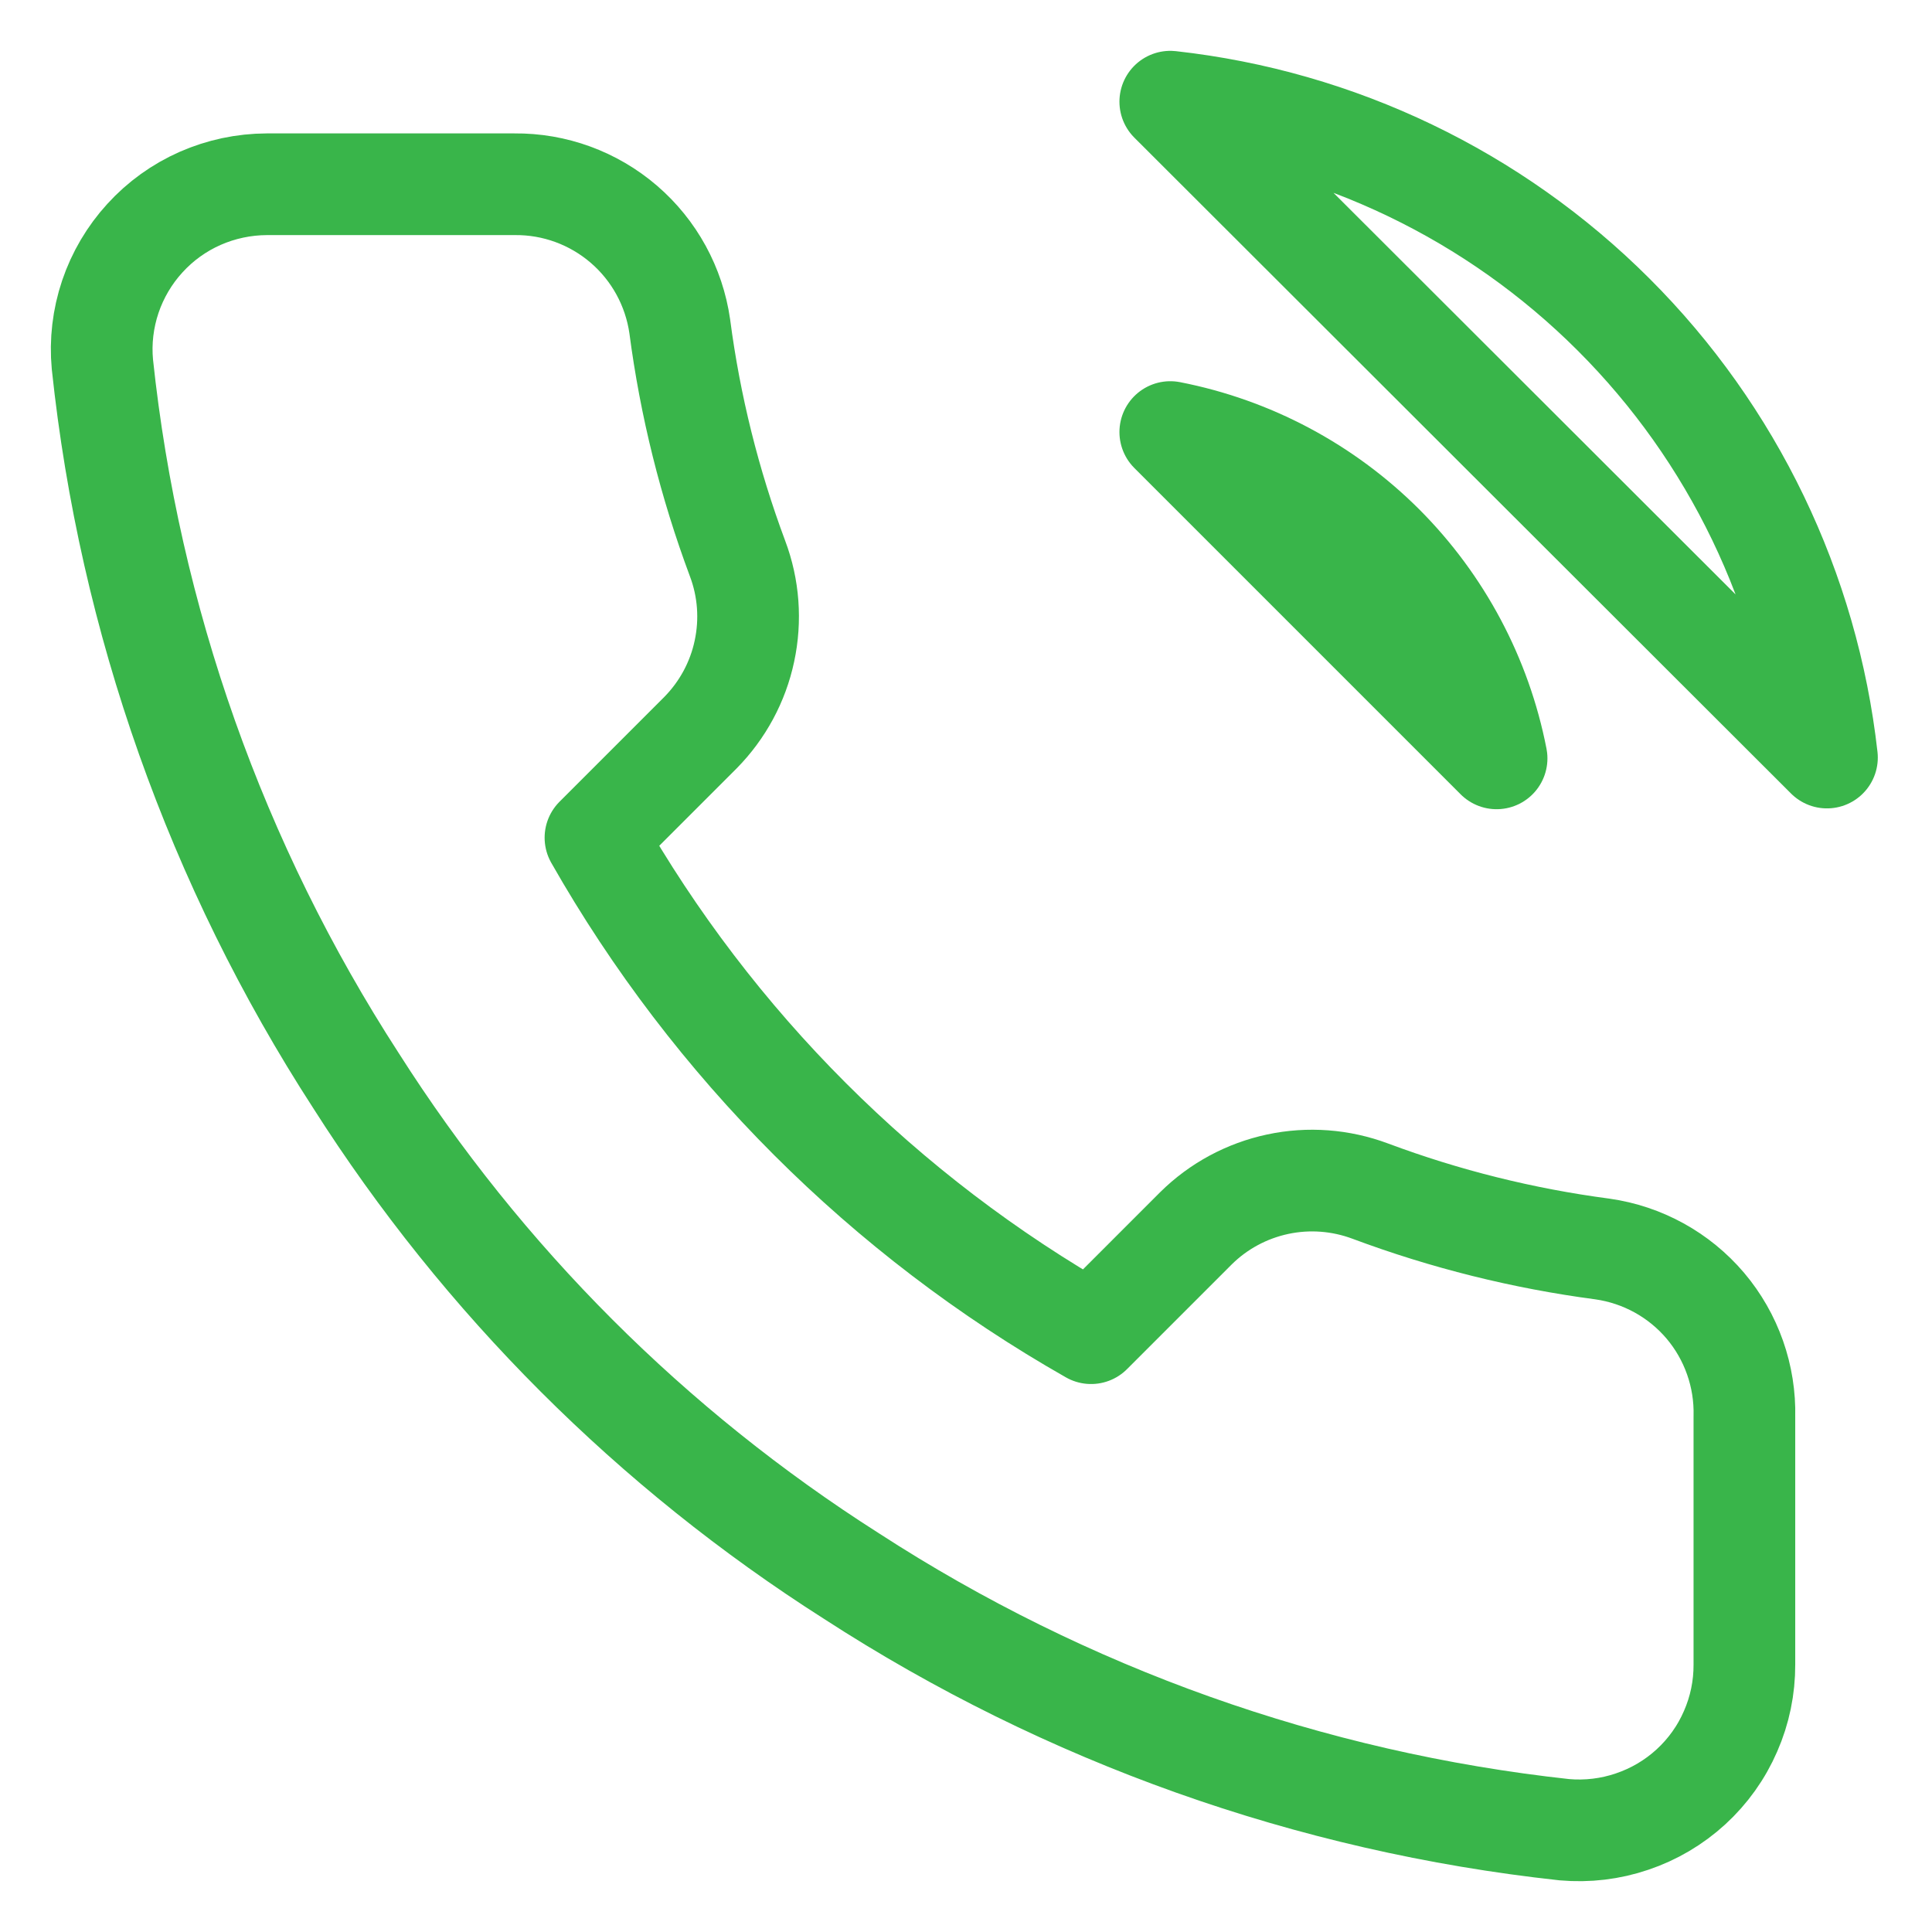 <?xml version="1.0" encoding="UTF-8"?> <svg xmlns="http://www.w3.org/2000/svg" width="19" height="19" viewBox="0 0 19 19" fill="none"> <path d="M17.155 13.932V16.369C17.156 16.595 17.11 16.819 17.019 17.026C16.929 17.234 16.796 17.42 16.629 17.573C16.462 17.726 16.265 17.842 16.051 17.914C15.837 17.987 15.61 18.014 15.384 17.994C12.885 17.722 10.484 16.868 8.374 15.5C6.412 14.252 4.748 12.588 3.5 10.626C2.128 8.507 1.273 6.094 1.007 3.583C0.986 3.359 1.013 3.132 1.085 2.918C1.157 2.705 1.273 2.508 1.425 2.342C1.577 2.175 1.762 2.042 1.968 1.951C2.175 1.86 2.398 1.813 2.623 1.812H5.06C5.454 1.808 5.836 1.948 6.135 2.205C6.434 2.462 6.629 2.819 6.685 3.209C6.787 3.989 6.978 4.755 7.253 5.492C7.363 5.783 7.386 6.099 7.321 6.403C7.257 6.706 7.106 6.985 6.888 7.206L5.856 8.238C7.012 10.271 8.696 11.955 10.73 13.111L11.761 12.08C11.982 11.861 12.261 11.711 12.565 11.646C12.869 11.581 13.185 11.605 13.476 11.714C14.212 11.989 14.978 12.18 15.758 12.283C16.153 12.339 16.513 12.537 16.771 12.841C17.028 13.145 17.165 13.534 17.155 13.932Z" stroke="#39B54A" stroke-linecap="round" stroke-linejoin="round"></path> <path d="M11.509 4.249C12.303 4.404 13.032 4.792 13.604 5.363C14.175 5.935 14.563 6.664 14.718 7.458L11.509 4.249Z" stroke="#39B54A" stroke-linecap="round" stroke-linejoin="round"></path> <path d="M11.509 1C13.158 1.183 14.695 1.921 15.868 3.093C17.042 4.265 17.782 5.802 17.967 7.45L11.509 1Z" stroke="#39B54A" stroke-linecap="round" stroke-linejoin="round"></path> </svg> 
